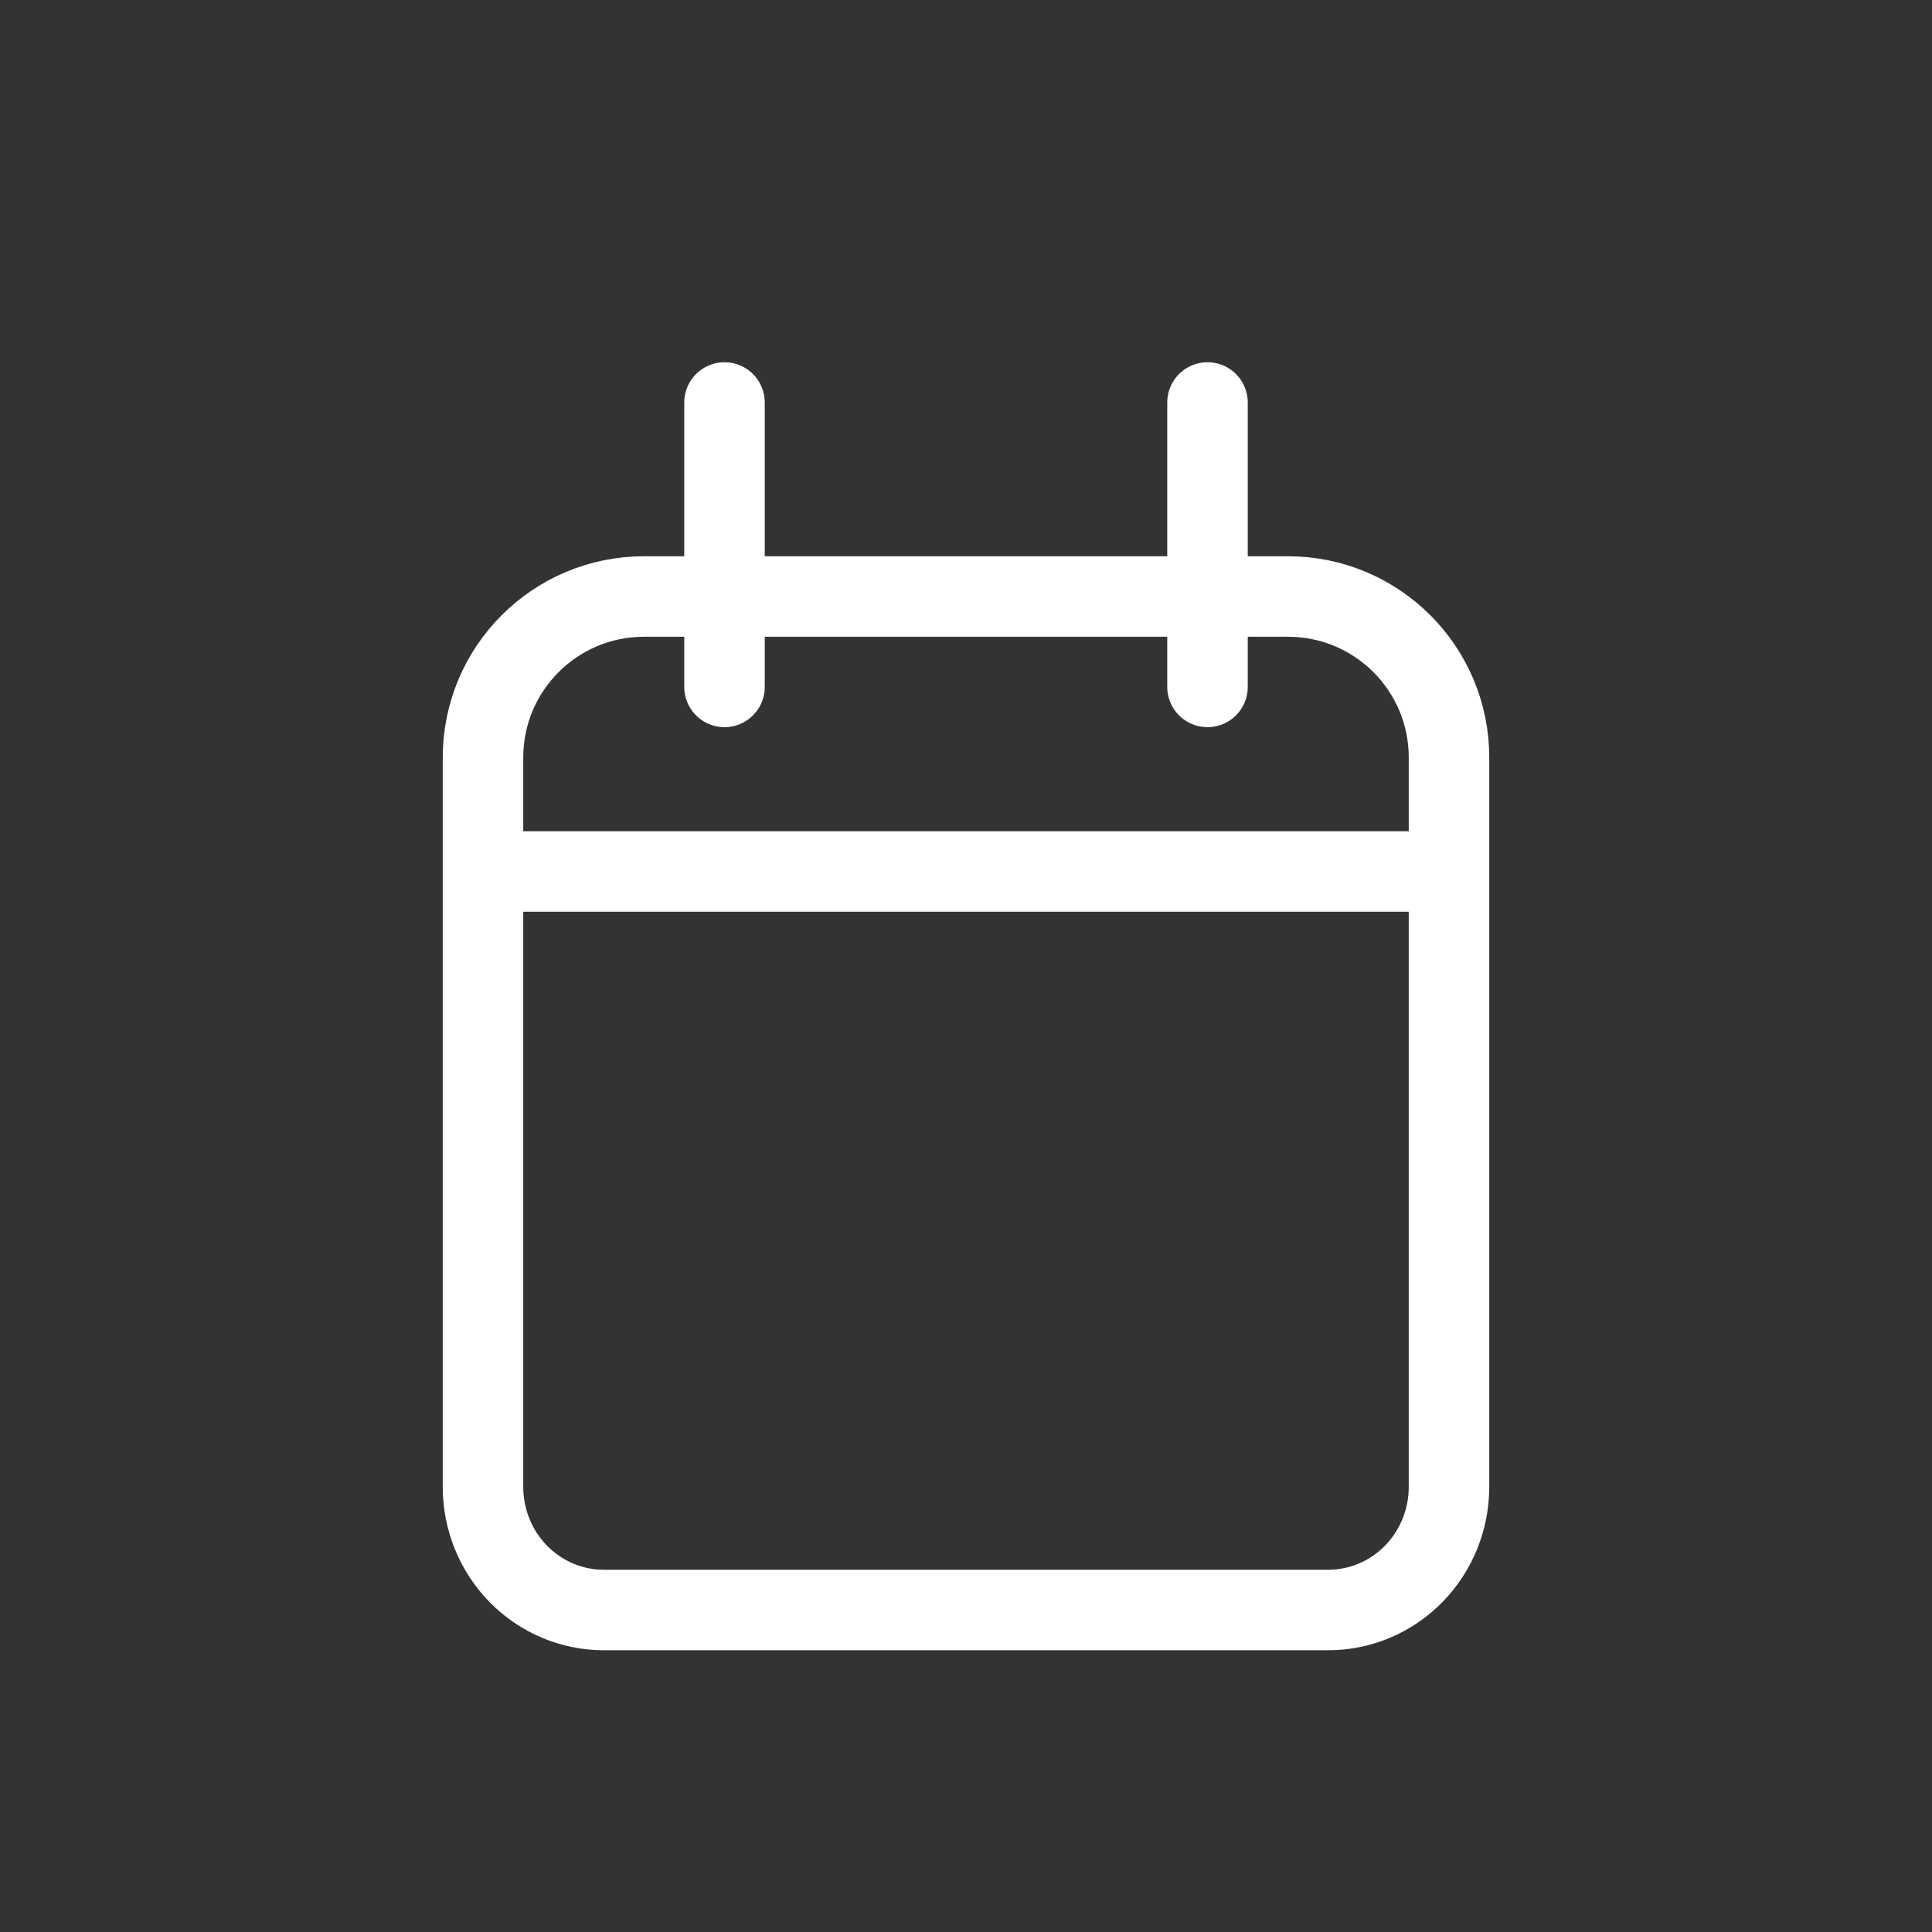 <svg width="24" height="24" viewBox="0 0 24 24" fill="none" xmlns="http://www.w3.org/2000/svg">
<rect x="0" y="0" width="24" height="24" fill="#333333" stroke="none"/>
<path d="M6 10.826H18M15 5V8.533M9 5V8.533M18 18.471V9.41C18 8.306 17.105 7.41 16 7.41H8C6.895 7.41 6 8.306 6 9.41V18.471C6 18.877 6.158 19.265 6.439 19.552C6.721 19.839 7.102 20 7.5 20H16.5C16.898 20 17.279 19.839 17.561 19.552C17.842 19.265 18 18.877 18 18.471Z" stroke="white" stroke-linecap="round" stroke-linejoin="round"/>
</svg>
